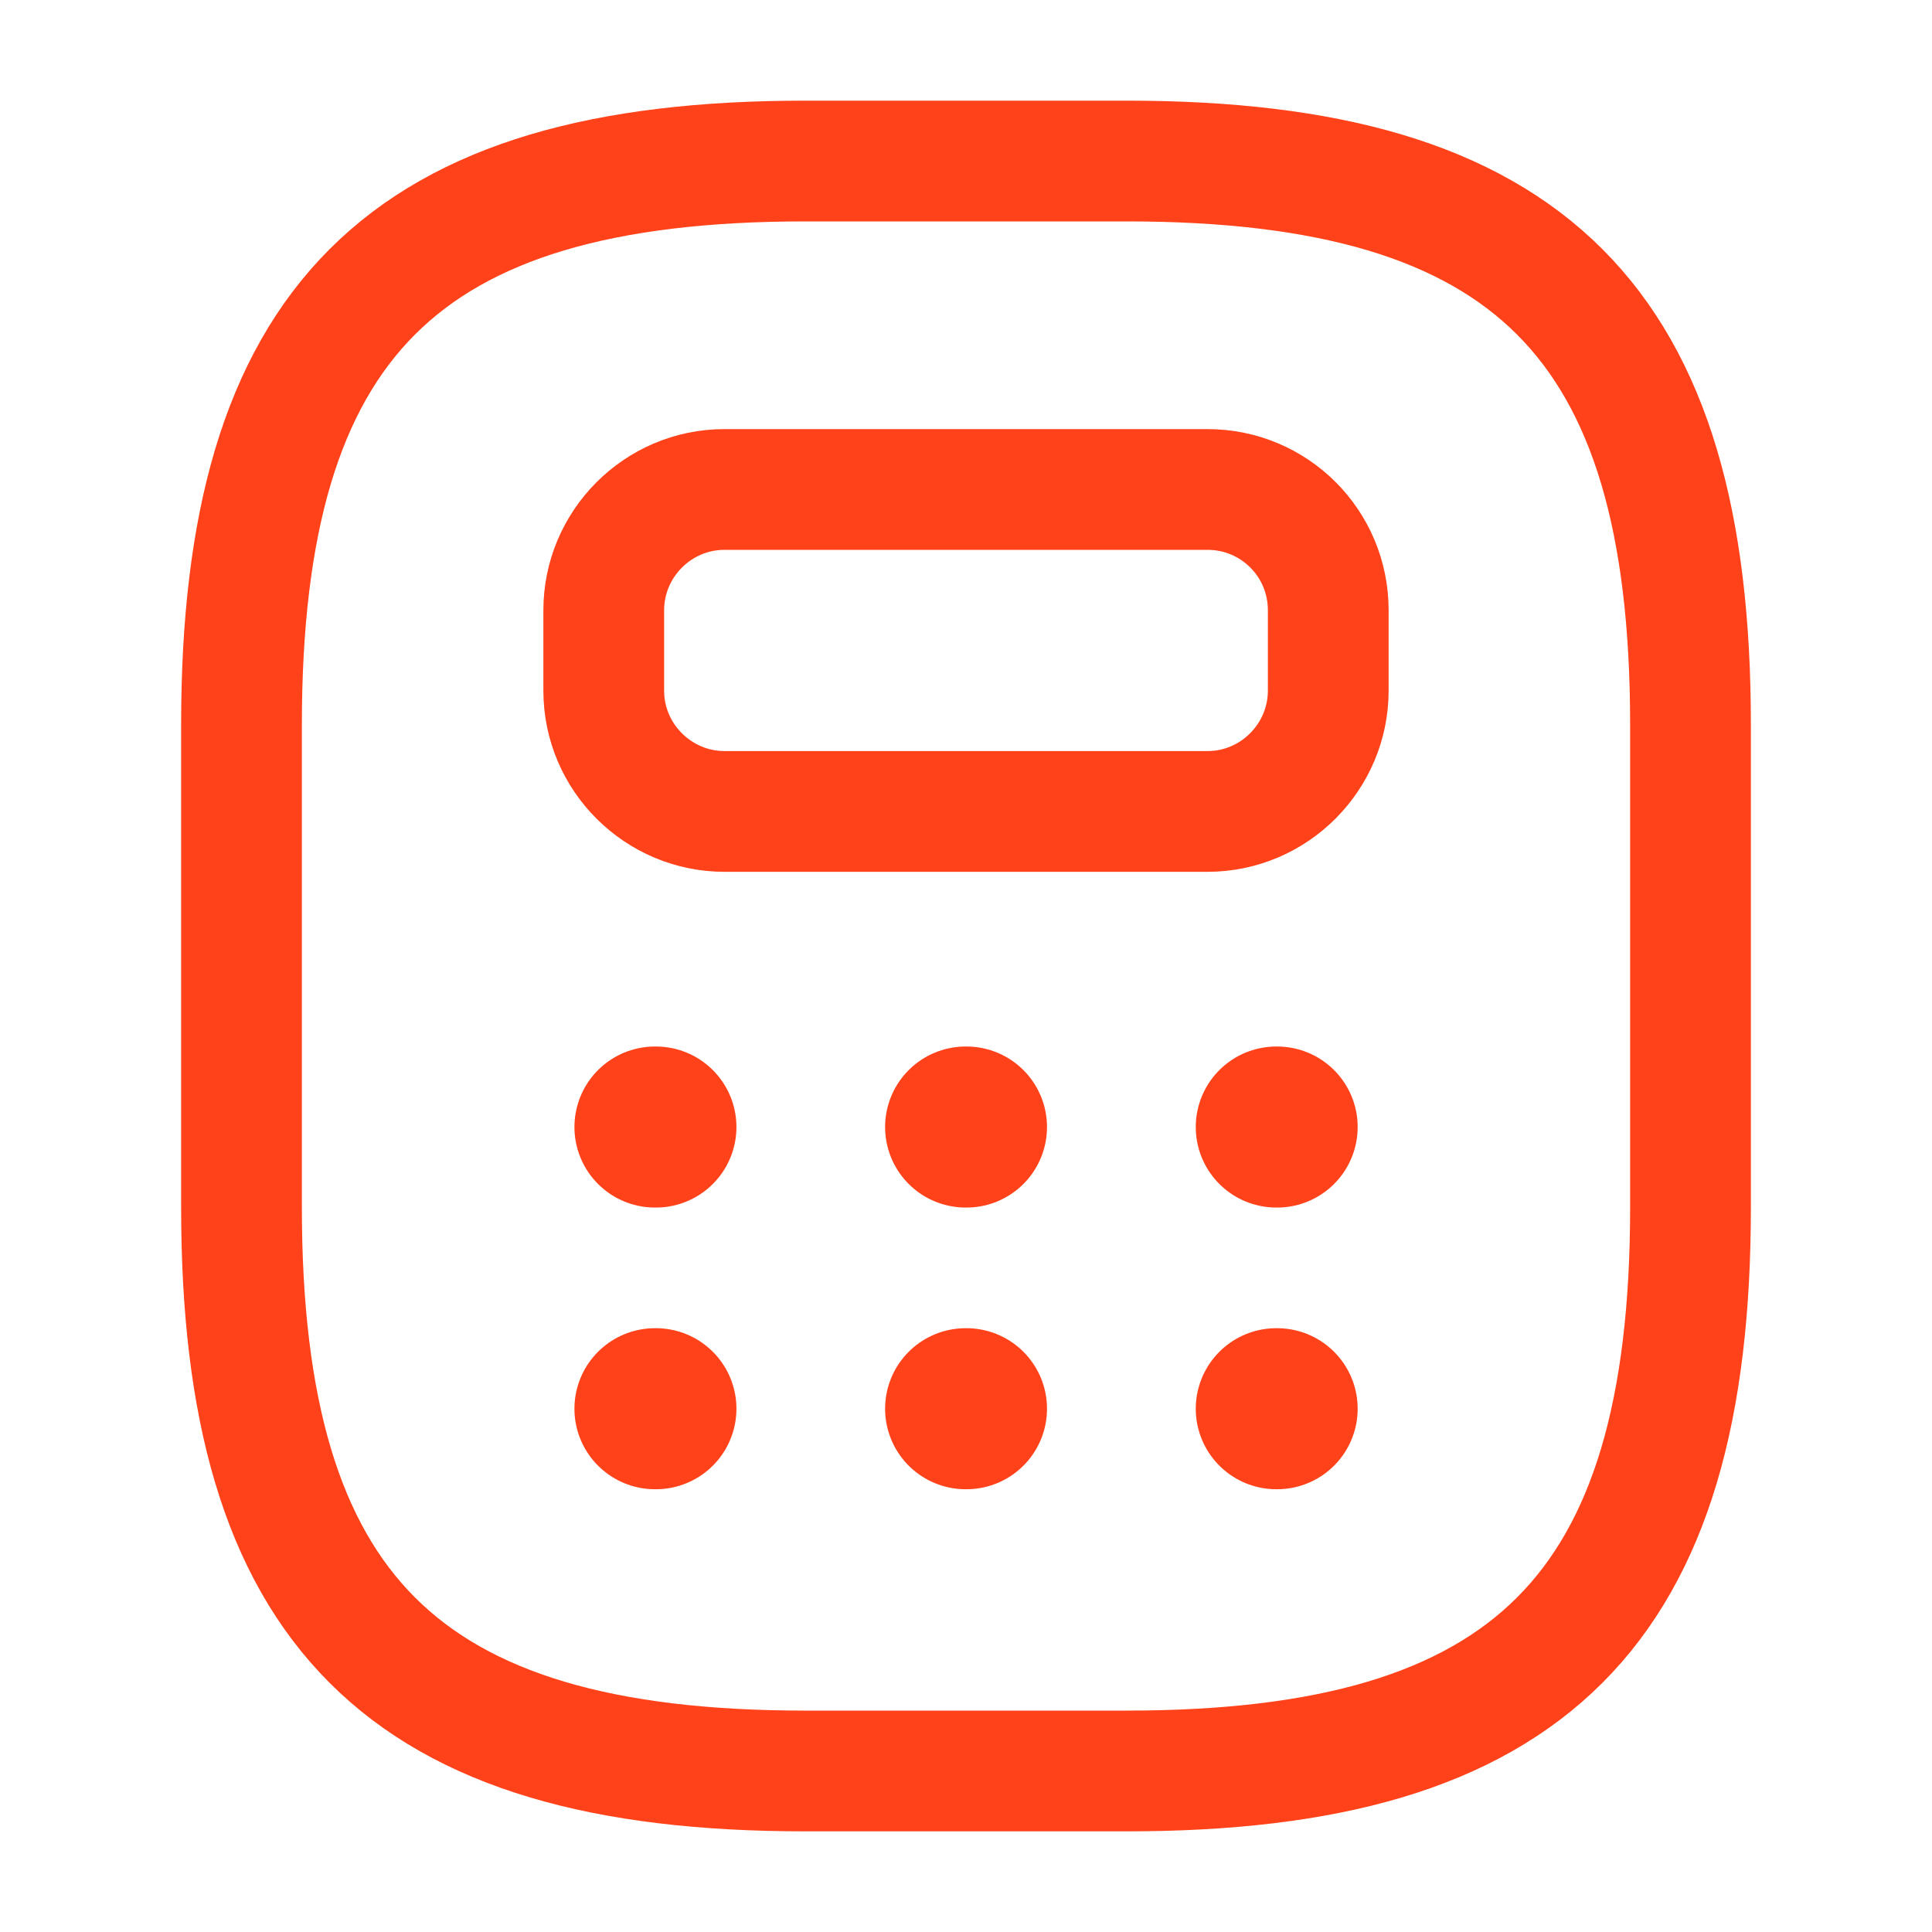 <?xml version="1.0" encoding="UTF-8"?> <svg xmlns="http://www.w3.org/2000/svg" width="20" height="20" viewBox="0 0 20 20" fill="none"><path d="M8.333 18.333H11.667C15.833 18.333 17.5 16.667 17.5 12.5V7.5C17.5 3.333 15.833 1.667 11.667 1.667H8.333C4.167 1.667 2.5 3.333 2.5 7.5V12.5C2.5 16.667 4.167 18.333 8.333 18.333Z" stroke="#FF4219" stroke-width="1.25" stroke-linecap="round" stroke-linejoin="round"></path><path d="M13.75 6.317V7.15C13.75 7.833 13.192 8.4 12.5 8.4H7.5C6.817 8.4 6.25 7.842 6.25 7.15V6.317C6.25 5.633 6.808 5.067 7.5 5.067H12.5C13.192 5.067 13.75 5.625 13.75 6.317Z" stroke="#FF4219" stroke-width="1.25" stroke-linecap="round" stroke-linejoin="round"></path><path d="M6.78 11.667H6.79" stroke="#FF4219" stroke-width="1.667" stroke-linecap="round" stroke-linejoin="round"></path><path d="M9.996 11.667H10.005" stroke="#FF4219" stroke-width="1.667" stroke-linecap="round" stroke-linejoin="round"></path><path d="M13.212 11.667H13.221" stroke="#FF4219" stroke-width="1.667" stroke-linecap="round" stroke-linejoin="round"></path><path d="M6.78 14.583H6.79" stroke="#FF4219" stroke-width="1.667" stroke-linecap="round" stroke-linejoin="round"></path><path d="M9.996 14.583H10.005" stroke="#FF4219" stroke-width="1.667" stroke-linecap="round" stroke-linejoin="round"></path><path d="M13.212 14.583H13.221" stroke="#FF4219" stroke-width="1.667" stroke-linecap="round" stroke-linejoin="round"></path></svg> 